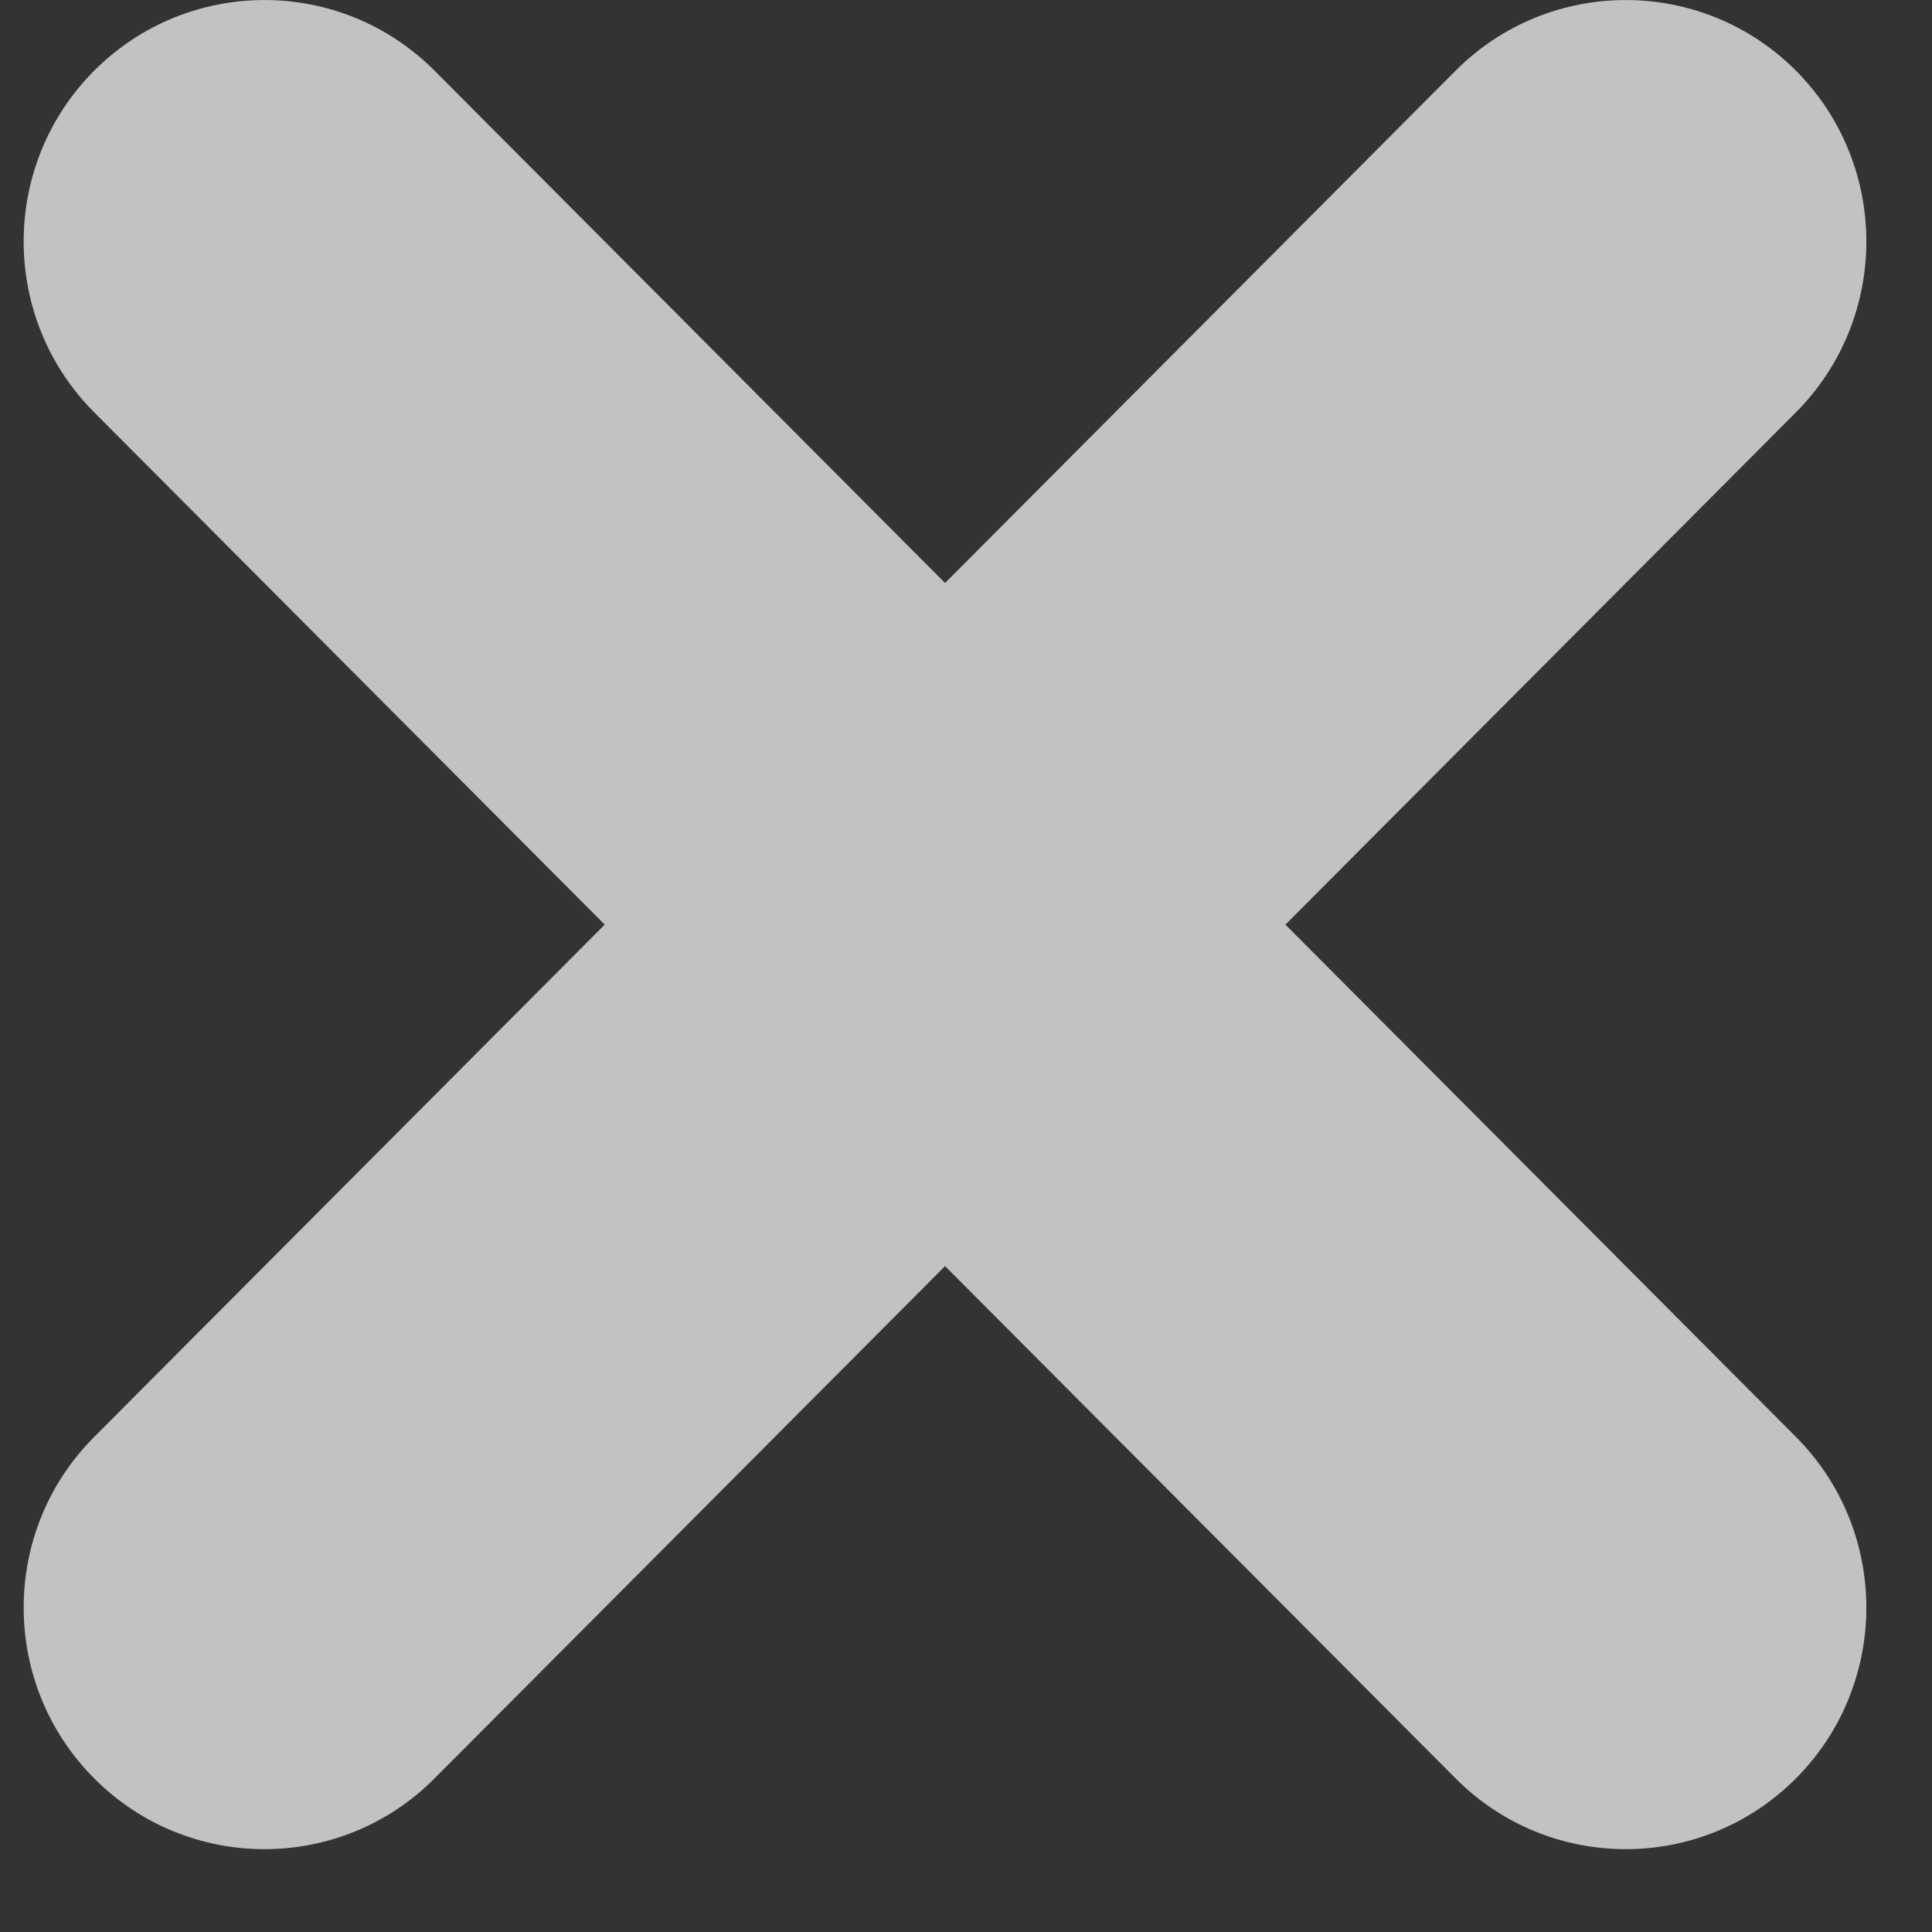 <svg width="12" height="12" viewBox="0 0 12 12" fill="none" xmlns="http://www.w3.org/2000/svg">
<rect x="0" y="0" width="12" height="12" fill="#333333" stroke="none"/>
<path fill-rule="evenodd" clip-rule="evenodd" d="M11.155 0.439C10.571 -0.146 9.624 -0.146 9.041 0.439L5.87 3.621L2.699 0.439C2.116 -0.146 1.169 -0.146 0.585 0.439C0.001 1.025 0.001 1.975 0.585 2.561L3.756 5.743L0.585 8.925C0.001 9.51 0.001 10.46 0.585 11.046C1.169 11.632 2.116 11.632 2.699 11.046L5.87 7.864L9.041 11.046C9.624 11.632 10.571 11.632 11.155 11.046C11.738 10.46 11.738 9.51 11.155 8.925L7.984 5.743L11.155 2.561C11.738 1.975 11.738 1.025 11.155 0.439Z" fill="white" fill-opacity="0.7"/>
</svg>
